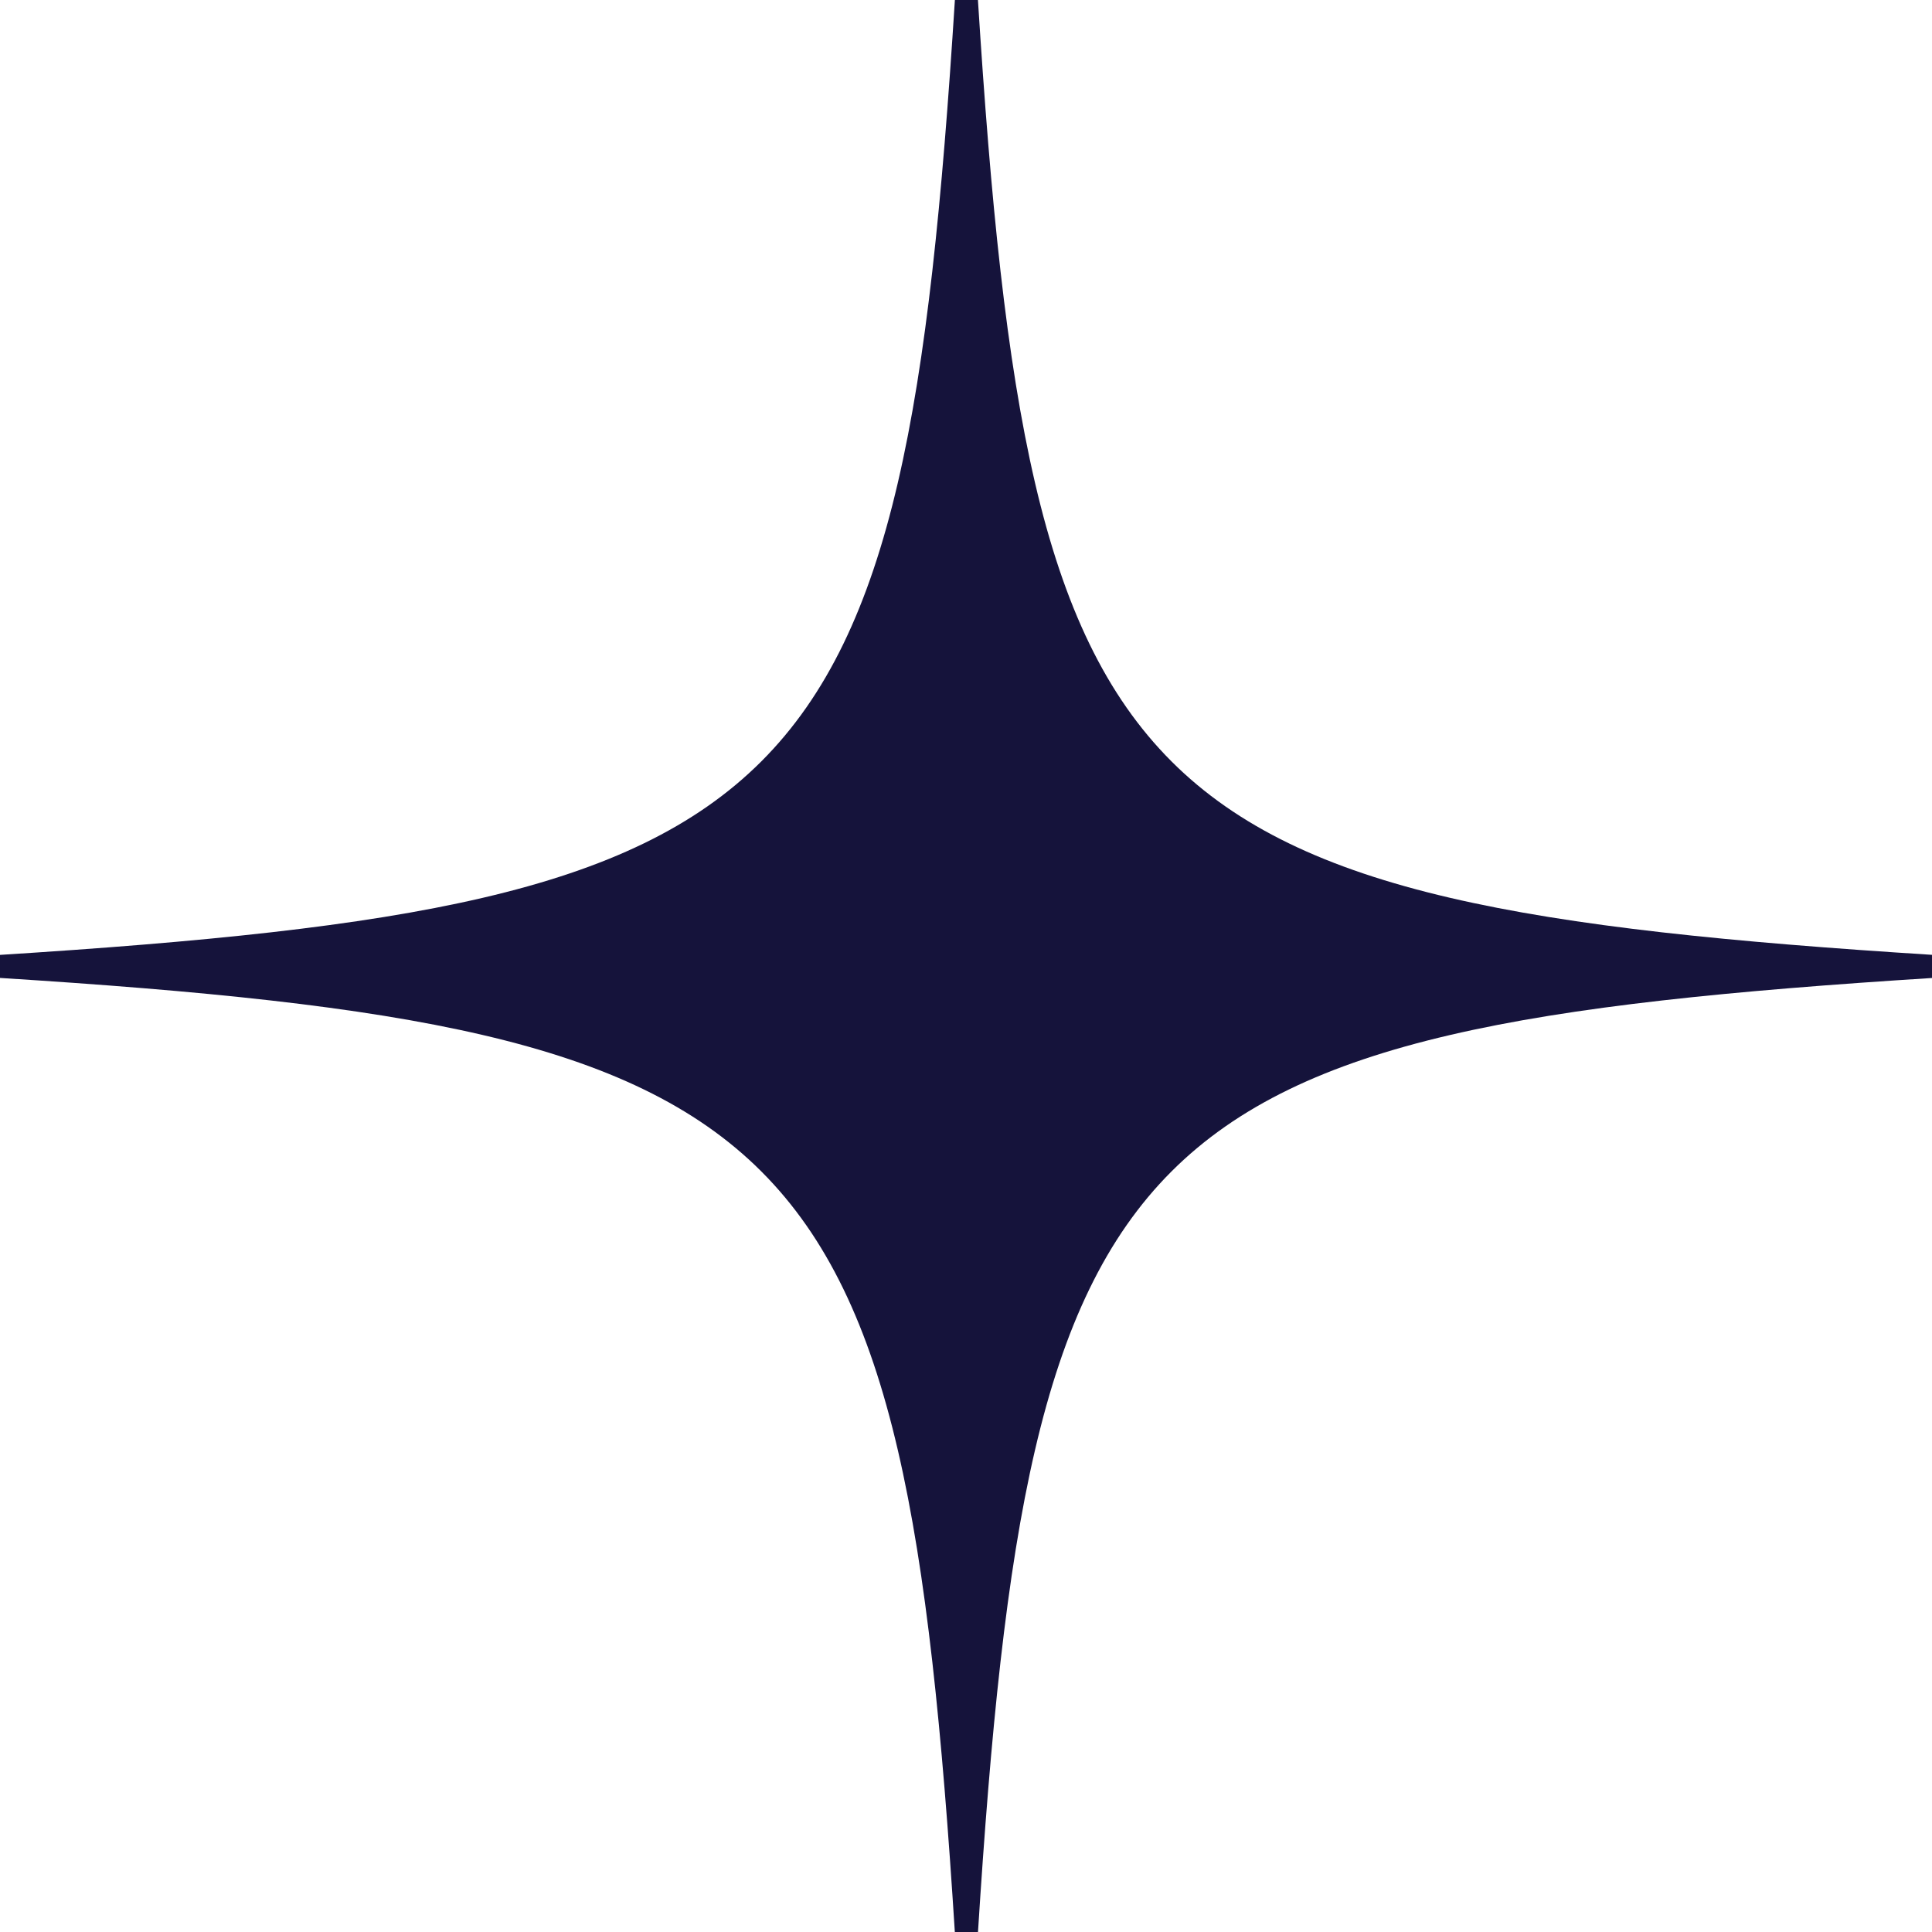<svg width="40" height="40" viewBox="0 0 40 40" fill="none" xmlns="http://www.w3.org/2000/svg">
<g clip-path="url(#clip0_63_544)">
<path d="M20.247 0H19.77C18.711 16.734 16.734 18.711 0 19.77V20.247C16.734 21.306 18.711 23.283 19.77 40.018H20.247C21.306 23.283 23.283 21.306 40.018 20.247V19.77C23.283 18.711 21.306 16.734 20.247 0Z" fill="#15133B"/>
</g>
<defs>
<clipPath id="clip0_63_544">
<rect width="40" height="40" fill="white"/>
</clipPath>
</defs>
</svg>
